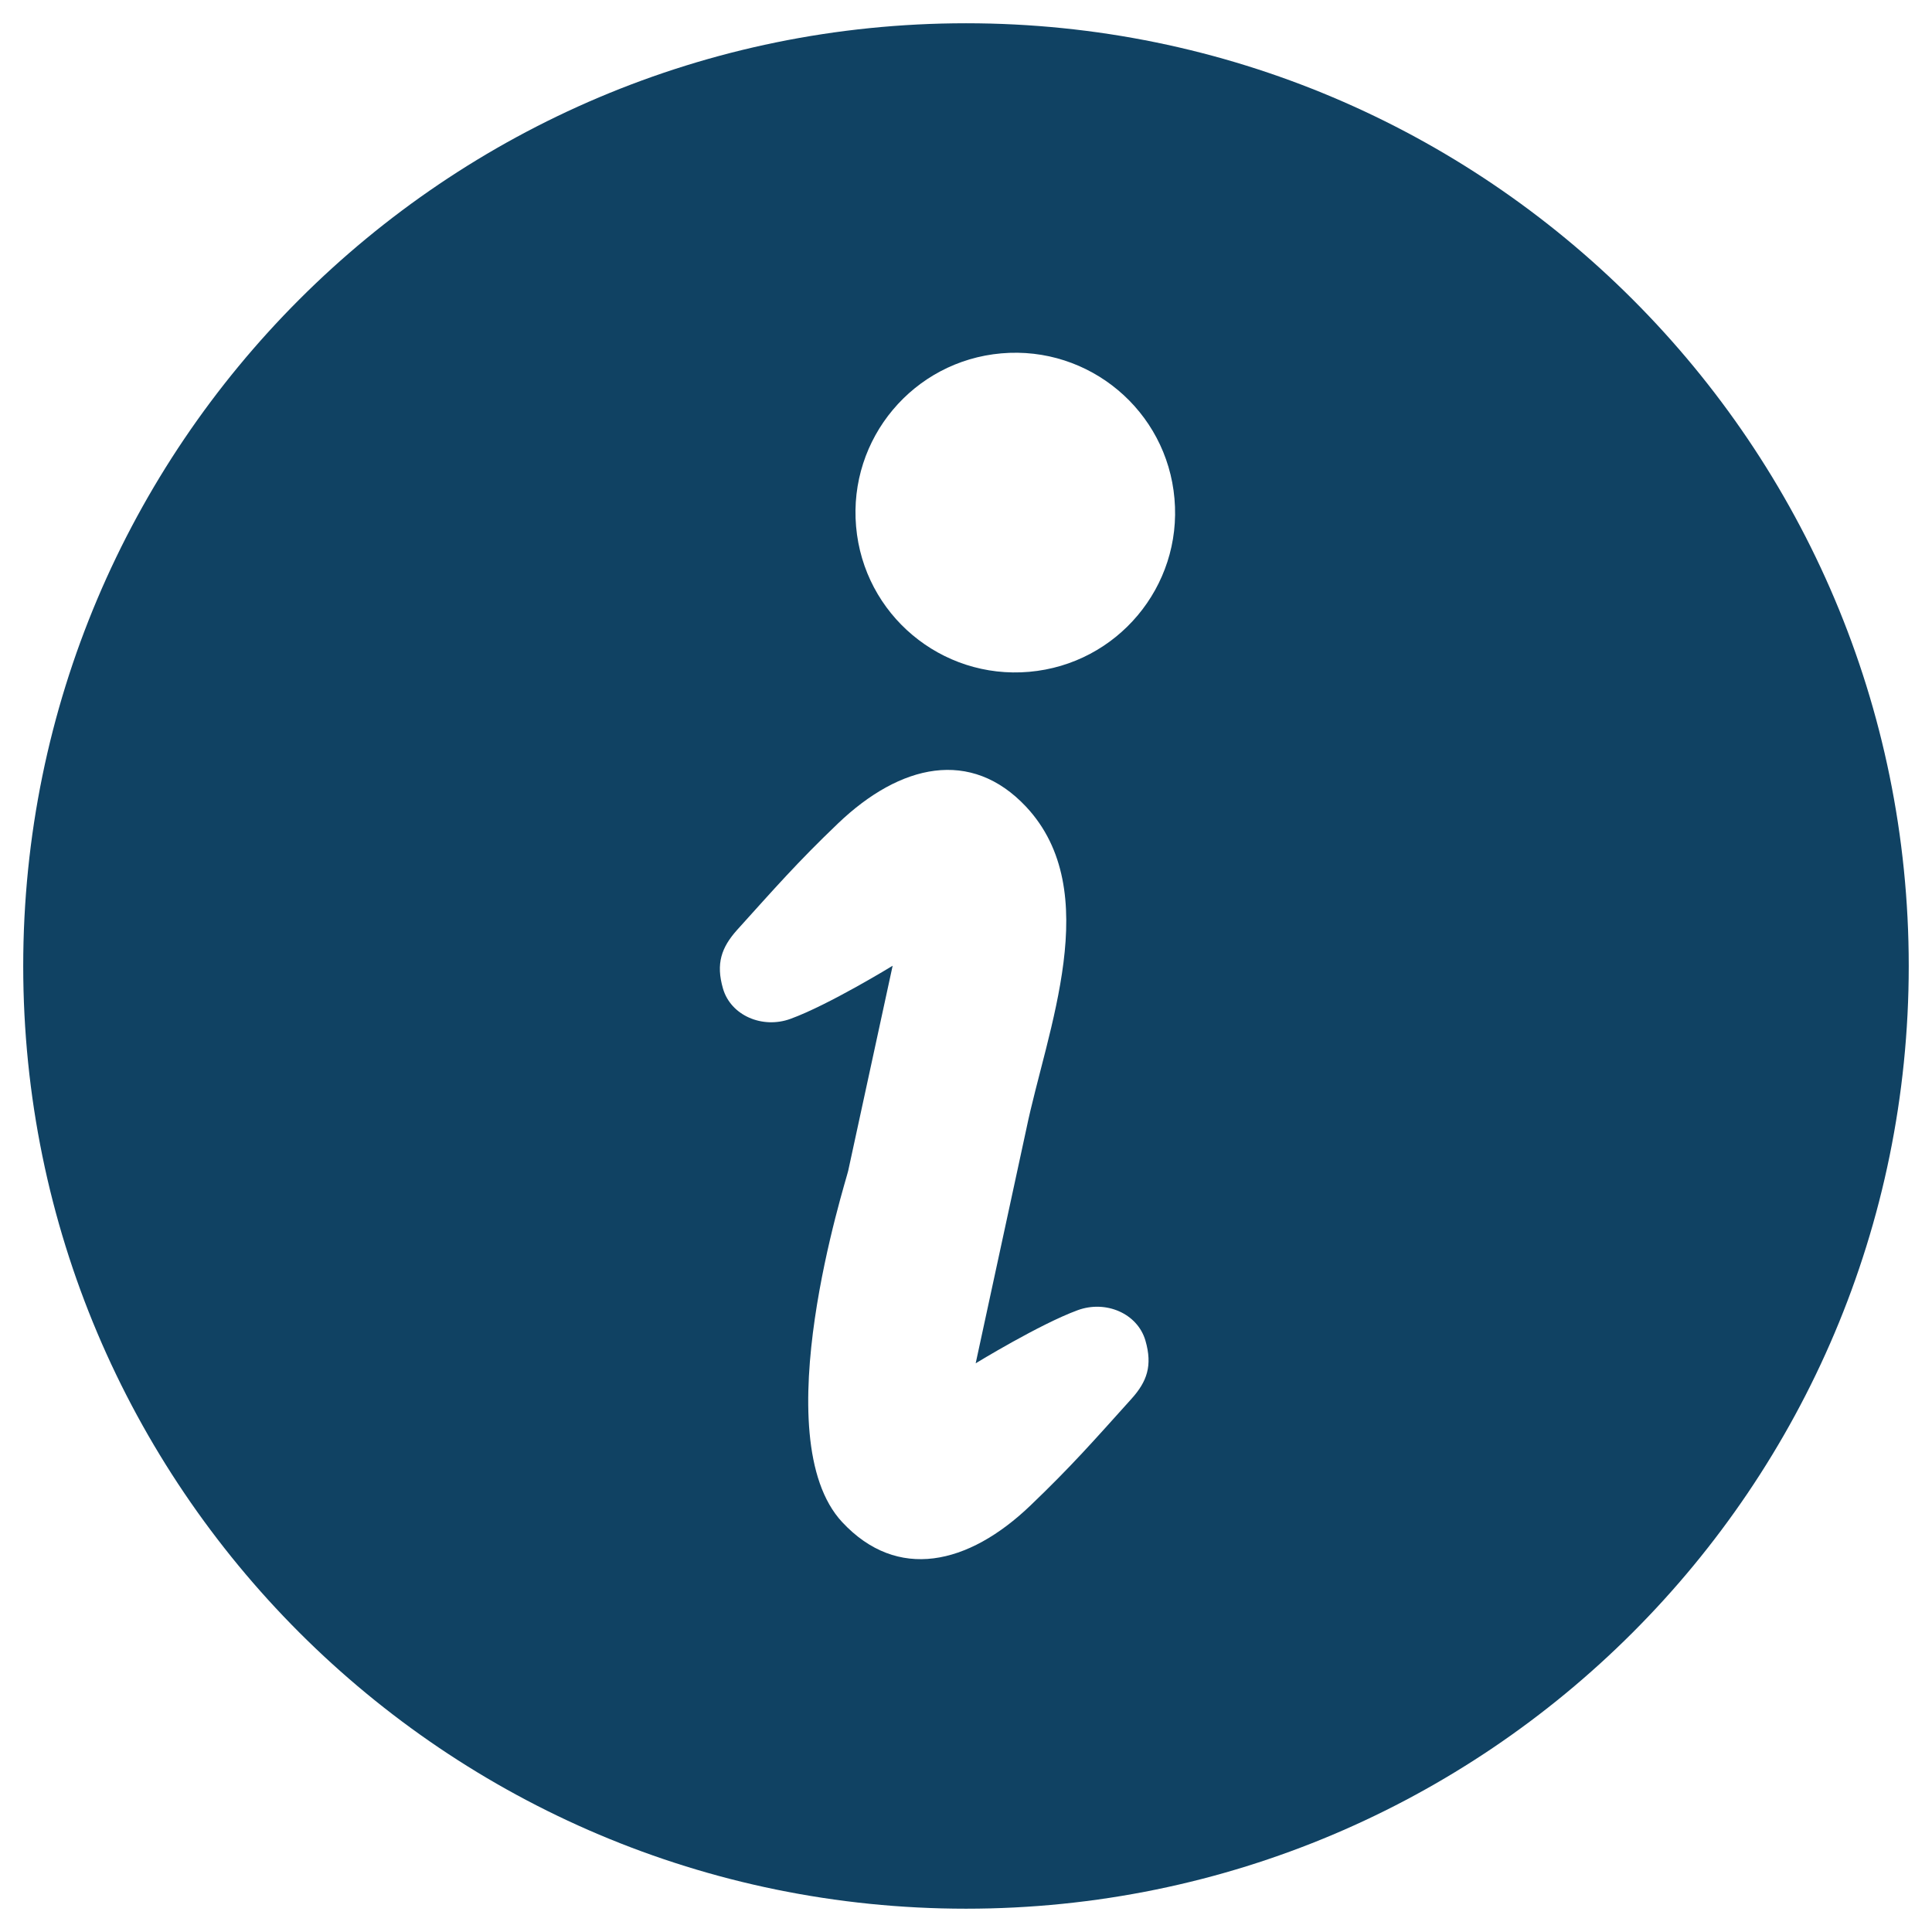 <?xml version="1.0" encoding="utf-8"?>
<!-- Generator: Adobe Illustrator 16.0.4, SVG Export Plug-In . SVG Version: 6.00 Build 0)  -->
<!DOCTYPE svg PUBLIC "-//W3C//DTD SVG 1.1//EN" "http://www.w3.org/Graphics/SVG/1.1/DTD/svg11.dtd">
<svg version="1.1" id="レイヤー_1" xmlns="http://www.w3.org/2000/svg" xmlns:xlink="http://www.w3.org/1999/xlink" x="0px"
	 y="0px" width="50.001px" height="50px" viewBox="0 0 50.001 50" enable-background="new 0 0 50.001 50" xml:space="preserve">
<g>
	<rect x="-99.126" y="-154.525" fill="#CCCCCC" width="49.681" height="7.729"/>
	<path fill="#CCCCCC" d="M-91.127-132.835c0.827-0.101,1.667-0.159,2.521-0.159c5.566,0,10.613,2.21,14.322,5.796
		c3.706-3.586,8.753-5.796,14.319-5.796c0.854,0,1.695,0.059,2.521,0.159v-11.66h-33.684V-132.835z"/>
	<rect x="-96.448" y="-144.495" fill="#CCCCCC" width="3.681" height="18.402"/>
	<path fill="#CCCCCC" d="M-93.689-123.959h-1.837c-1.729,0-3.129,1.401-3.129,3.13v0.622h8.097v-0.622
		C-90.559-122.558-91.96-123.959-93.689-123.959z"/>
	<rect x="-98.655" y="-117.998" fill="#CCCCCC" width="8.097" height="5.521"/>
</g>
<g>
	<rect x="16.04" y="-154.525" fill="#104263" width="49.682" height="7.729"/>
	<path fill="#104263" d="M24.039-132.835c0.827-0.101,1.667-0.159,2.521-0.159c5.566,0,10.613,2.21,14.322,5.796
		c3.707-3.586,8.753-5.796,14.32-5.796c0.854,0,1.694,0.059,2.521,0.159v-11.66H24.039V-132.835z"/>
	<rect x="18.718" y="-144.495" fill="#104263" width="3.681" height="18.402"/>
	<path fill="#104263" d="M21.477-123.959H19.64c-1.729,0-3.129,1.401-3.129,3.13v0.622h8.097v-0.622
		C24.607-122.558,23.206-123.959,21.477-123.959z"/>
	<rect x="16.511" y="-117.998" fill="#104263" width="8.097" height="5.521"/>
</g>
<g>
	<polygon fill="#CCCCCC" points="-91.71,-58.796 -74.109,-58.796 -66.379,-66.526 -66.307,-66.601 -66.307,-67.87 -91.71,-67.87 	
		"/>
	<polygon fill="#CCCCCC" points="-61.77,-37.927 -96.248,-37.927 -96.248,-72.407 -61.77,-72.407 -61.77,-71.128 -57.232,-74.513 
		-57.232,-76.944 -100.785,-76.944 -100.785,-33.39 -57.232,-33.39 -57.232,-51.946 -61.77,-47.409 	"/>
	<path fill="#CCCCCC" d="M-78.537-53.353H-91.71v2.723h11.687C-79.58-51.591-79.063-52.519-78.537-53.353z"/>
	<path fill="#CCCCCC" d="M-91.71-46.093v2.721h10.761c-0.318-0.854-0.418-1.777-0.354-2.721H-91.71z"/>
	<path fill="#CCCCCC" d="M-72.564-53.927c-1.502,1.504-5.392,7.834-3.889,9.338c1.504,1.506,7.833-2.387,9.338-3.891l6.184-6.186
		l-5.447-5.447L-72.564-53.927z"/>
	<path fill="#CCCCCC" d="M-52.248-68.796c-1.504-1.504-3.943-1.504-5.447,0l-7.438,7.439l5.447,5.447l7.438-7.439
		C-50.744-64.853-50.744-67.29-52.248-68.796z M-61.969-60.37l-0.934-0.934l5.207-5.209l0.932,0.934L-61.969-60.37z"/>
</g>
<g>
	<polygon fill="#104263" points="21.297,-58.796 38.898,-58.796 46.629,-66.526 46.701,-66.601 46.701,-67.87 21.297,-67.87 	"/>
	<polygon fill="#104263" points="51.238,-37.927 16.76,-37.927 16.76,-72.407 51.238,-72.407 51.238,-71.128 55.775,-74.513 
		55.775,-76.944 12.223,-76.944 12.223,-33.39 55.775,-33.39 55.775,-51.946 51.238,-47.409 	"/>
	<path fill="#104263" d="M34.471-53.353H21.297v2.723h11.687C33.428-51.591,33.944-52.519,34.471-53.353z"/>
	<path fill="#104263" d="M21.297-46.093v2.721h10.761c-0.318-0.854-0.418-1.777-0.354-2.721H21.297z"/>
	<path fill="#104263" d="M40.443-53.927c-1.502,1.504-5.393,7.834-3.89,9.338c1.505,1.506,7.833-2.387,9.339-3.891l6.184-6.186
		l-5.447-5.447L40.443-53.927z"/>
	<path fill="#104263" d="M60.76-68.796c-1.504-1.504-3.943-1.504-5.447,0l-7.438,7.439l5.447,5.447l7.438-7.439
		C62.264-64.853,62.264-67.29,60.76-68.796z M51.039-60.37l-0.934-0.934l5.207-5.209l0.932,0.934L51.039-60.37z"/>
</g>
<g>
	<path fill="#CCCCCC" d="M-75.951,0.602c-13.475,0-24.399,10.925-24.399,24.398c0,13.475,10.925,24.398,24.399,24.398
		S-51.552,38.475-51.552,25C-51.552,11.526-62.477,0.602-75.951,0.602z M-71.667,36.201c-0.987,1.096-1.555,1.746-2.619,2.765
		c-1.611,1.542-3.443,1.953-4.866,0.431c-2.046-2.188,0.1-8.846,0.152-9.098c0.384-1.769,1.15-5.305,1.15-5.305
		s-1.656,1.015-2.642,1.374c-0.724,0.265-1.545-0.083-1.748-0.784c-0.188-0.65-0.038-1.063,0.359-1.51
		c0.987-1.093,1.553-1.744,2.618-2.764c1.614-1.542,3.442-1.95,4.867-0.431c2.046,2.188,0.534,5.788,0.006,8.34
		c-0.052,0.252-1.311,6.064-1.311,6.064s1.658-1.015,2.642-1.375c0.728-0.266,1.547,0.084,1.751,0.786
		C-71.119,35.345-71.27,35.758-71.667,36.201z M-74.316,17.387c-2.274,0.2-4.282-1.482-4.48-3.761
		c-0.199-2.276,1.483-4.282,3.761-4.481c2.274-0.199,4.282,1.485,4.48,3.761C-70.355,15.182-72.04,17.188-74.316,17.387z"/>
</g>
<g>
	<path fill="#104263" d="M25.001,0.602c-13.475,0-24.4,10.925-24.4,24.398c0,13.475,10.926,24.398,24.4,24.398
		S49.399,38.475,49.399,25C49.399,11.526,38.476,0.602,25.001,0.602z M29.284,36.201c-0.986,1.096-1.555,1.746-2.619,2.765
		c-1.611,1.542-3.443,1.953-4.865,0.431c-2.047-2.188,0.1-8.846,0.152-9.098c0.383-1.769,1.15-5.305,1.15-5.305
		s-1.656,1.015-2.643,1.374c-0.723,0.265-1.545-0.083-1.748-0.784c-0.188-0.65-0.037-1.063,0.359-1.51
		c0.988-1.093,1.553-1.744,2.619-2.764c1.613-1.542,3.441-1.95,4.867-0.431c2.045,2.188,0.533,5.788,0.006,8.34
		c-0.053,0.252-1.311,6.064-1.311,6.064s1.658-1.015,2.641-1.375c0.729-0.266,1.547,0.084,1.752,0.786
		C29.833,35.345,29.683,35.758,29.284,36.201z M26.636,17.387c-2.275,0.2-4.283-1.482-4.48-3.761
		c-0.199-2.276,1.482-4.282,3.76-4.481c2.275-0.199,4.283,1.485,4.48,3.761C30.597,15.182,28.911,17.188,26.636,17.387z"/>
</g>
<g>
	<path fill="#CCCCCC" d="M-59.625,98.772c0.02-0.246,0.032-0.498,0.032-0.752c0-5.266-4.269-9.533-9.534-9.533
		c-1.623,0-3.149,0.406-4.487,1.121c-1.443-4.062-5.321-6.975-9.88-6.975c-5.79,0-10.482,4.691-10.482,10.482
		c0,1.088,0.165,2.139,0.473,3.125c-4.012,1.58-6.853,5.486-6.853,10.061c0,5.969,4.84,10.809,10.81,10.809h27.898
		c0.288,0.029,0.58,0.043,0.875,0.043c5.096,0,9.228-4.131,9.228-9.227C-51.546,103.22-55.071,99.339-59.625,98.772z
		 M-70.494,104.304l-5.092,6.711c-0.348,0.461-0.917,0.461-1.266,0l-5.093-6.711c-0.348-0.459-0.161-0.834,0.415-0.834h1.949
		c0.576,0,1.047-0.473,1.047-1.049v-5.535c0-0.576,0.473-1.049,1.049-1.049h2.531c0.577,0,1.048,0.473,1.048,1.049v5.535
		c0,0.576,0.472,1.049,1.048,1.049h1.949C-70.331,103.47-70.146,103.845-70.494,104.304z"/>
</g>
<g>
	<path fill="#104263" d="M45.125,98.772c0.02-0.246,0.032-0.498,0.032-0.752c0-5.266-4.269-9.533-9.534-9.533
		c-1.623,0-3.149,0.406-4.487,1.121c-1.443-4.062-5.321-6.975-9.88-6.975c-5.79,0-10.482,4.691-10.482,10.482
		c0,1.088,0.165,2.139,0.473,3.125c-4.012,1.58-6.853,5.486-6.853,10.061c0,5.969,4.84,10.809,10.81,10.809h27.898
		c0.288,0.029,0.58,0.043,0.875,0.043c5.096,0,9.228-4.131,9.228-9.227C53.204,103.22,49.679,99.339,45.125,98.772z M34.256,104.304
		l-5.092,6.711c-0.348,0.461-0.917,0.461-1.266,0l-5.093-6.711c-0.348-0.459-0.161-0.834,0.415-0.834h1.949
		c0.576,0,1.047-0.473,1.047-1.049v-5.535c0-0.576,0.473-1.049,1.049-1.049h2.531c0.577,0,1.048,0.473,1.048,1.049v5.535
		c0,0.576,0.472,1.049,1.048,1.049h1.949C34.419,103.47,34.604,103.845,34.256,104.304z"/>
</g>
<g>
	<path fill="#CCCCCC" d="M-75.48,152.964c-4.861,3.615-16.36,14.051-24.981,14.051c-0.567,0-0.339,0.411-0.339,0.411l7.532,3.149
		l-4.582,4.536v7.504l24.425,10.208l22.369-22.147v-7.505L-75.48,152.964z M-94.186,167.877c2.586-0.966,5.191-2.396,7.688-4.004
		c0.623-0.403,1.238-0.819,1.847-1.238c0.134-0.093,0.267-0.184,0.399-0.277c0.589-0.411,1.17-0.827,1.739-1.245
		c0.065-0.048,0.13-0.096,0.196-0.145c0.552-0.408,1.092-0.814,1.621-1.218c0.07-0.055,0.143-0.109,0.213-0.164
		c0.584-0.447,1.152-0.889,1.703-1.321l19.894,8.314c-5.245,3.994-11.983,8.508-17.152,8.508c-0.369,0-0.729-0.025-1.071-0.073
		l-12.383-5.175l-2.133-0.89L-94.186,167.877z M-91.133,171.465l13.436,5.617c0.539,0.095,1.092,0.14,1.659,0.14
		c5.407,0,11.945-4.104,17.269-8.056l-15.276,15.123l-21.122-8.827L-91.133,171.465z M-53.191,169.784l-20.727,20.519l-21.797-9.108
		v-1.775l21.936,9.166l20.588-20.382V169.784z M-53.191,166.939l-20.795,20.588l-21.729-9.079v-1.892l21.949,9.172l20.574-20.367
		V166.939z"/>
	<path fill="#CCCCCC" d="M-80.481,170.749c0.079,0.038,0.183,0.026,0.261-0.03l1.984-0.892c0.227-0.101,0.441-0.227,0.643-0.37
		l6.386-4.622c0.079-0.058,0.079-0.121,0.001-0.16l-1.457-0.723c-0.091-0.047-0.195-0.066-0.312-0.06l-2.557,0.04
		c-0.117,0.005-0.195,0.03-0.273,0.088l-1.625,1.176c-0.104,0.076-0.065,0.126,0.064,0.127l2.375-0.004l0.025,0.013l-4.48,3.242
		l-2.594,1.24c-0.079,0.057-0.079,0.12-0.001,0.159L-80.481,170.749z"/>
</g>
<g>
	<path fill="#104263" d="M37.773,163.714c-4.861,3.615-16.36,14.051-24.981,14.051c-0.567,0-0.339,0.411-0.339,0.411l7.532,3.149
		l-4.582,4.536v7.504l24.425,10.208l22.369-22.147v-7.505L37.773,163.714z M19.068,178.627c2.586-0.966,5.191-2.396,7.688-4.004
		c0.623-0.403,1.238-0.819,1.847-1.238c0.134-0.093,0.267-0.184,0.399-0.277c0.589-0.411,1.17-0.827,1.739-1.245
		c0.065-0.048,0.13-0.096,0.196-0.145c0.552-0.408,1.092-0.814,1.621-1.218c0.07-0.055,0.143-0.109,0.213-0.164
		c0.584-0.447,1.152-0.889,1.703-1.321l19.894,8.314c-5.245,3.994-11.983,8.508-17.152,8.508c-0.369,0-0.729-0.025-1.071-0.073
		l-12.383-5.175l-2.133-0.89L19.068,178.627z M22.121,182.215l13.436,5.617c0.539,0.095,1.092,0.14,1.659,0.14
		c5.407,0,11.945-4.104,17.269-8.056l-15.276,15.123l-21.122-8.827L22.121,182.215z M60.062,180.534l-20.727,20.519l-21.797-9.108
		v-1.775l21.936,9.166l20.588-20.382V180.534z M60.062,177.689l-20.795,20.588l-21.729-9.079v-1.892l21.949,9.172l20.574-20.367
		V177.689z"/>
	<path fill="#104263" d="M32.772,181.499c0.079,0.038,0.183,0.026,0.261-0.03l1.984-0.892c0.227-0.101,0.441-0.227,0.643-0.37
		l6.386-4.622c0.079-0.058,0.079-0.121,0.001-0.16l-1.457-0.723c-0.091-0.047-0.195-0.066-0.312-0.06l-2.557,0.04
		c-0.117,0.005-0.195,0.03-0.273,0.088l-1.625,1.176c-0.104,0.076-0.065,0.126,0.064,0.127l2.375-0.004l0.025,0.013l-4.48,3.242
		l-2.594,1.24c-0.079,0.057-0.079,0.12-0.001,0.159L32.772,181.499z"/>
</g>
<g>
	<path fill="#CCCCCC" d="M-72.615,273.445l-1.124-0.947c-0.825,0.979-1.231,2.135-1.431,3.179l1.444,0.274
		C-73.558,275.072-73.222,274.161-72.615,273.445z"/>
	<path fill="#CCCCCC" d="M-68.715,271.219l-0.867-1.189c-0.398,0.291-0.883,0.54-1.479,0.725c-0.48,0.148-0.912,0.343-1.299,0.572
		l0.752,1.264c0.285-0.17,0.609-0.316,0.98-0.431C-69.887,271.931-69.252,271.609-68.715,271.219z"/>
	<path fill="#CCCCCC" d="M-67.82,266.525c-0.037,0.867-0.283,1.791-0.828,2.56l1.201,0.849c0.742-1.054,1.047-2.253,1.096-3.346
		L-67.82,266.525z"/>
	<path fill="#CCCCCC" d="M-84.208,276.611c-0.216-1.134-0.673-2.118-1.255-2.946l-1.203,0.842v0.002
		c0.476,0.682,0.839,1.463,1.013,2.377L-84.208,276.611z"/>
	<path fill="#CCCCCC" d="M-88.985,270.604l-0.718,1.284c0.728,0.406,1.504,0.938,2.18,1.609l1.035-1.044
		C-87.287,271.663-88.172,271.06-88.985,270.604z"/>
	<path fill="#CCCCCC" d="M-52.111,281.57l-0.811-1.784l-8.438-18.589h-11.77c-0.157,0.278-0.303,0.544-0.47,0.829
		c-0.454,0.776-0.873,1.477-1.261,2.112h6.51l-0.01,0.01c0.107,0.105,0.311,0.486,0.42,0.989l1.434-0.327
		c-0.059-0.239-0.127-0.461-0.207-0.672h3.457l6.713,14.785h-18.5l1.232-0.191l-0.002-0.012c-0.011-0.078-0.064-0.498-0.064-1.093
		c0-0.074,0-0.152,0.002-0.231l-1.47-0.035c-0.002,0.092-0.003,0.181-0.003,0.267c0,0.681,0.061,1.165,0.078,1.296h-8.844
		c0.021-0.24,0.037-0.477,0.041-0.706l-1.47-0.021c-0.005,0.234-0.022,0.477-0.05,0.728h-9.768l3.609-7.951
		c0.215,0.073,0.49,0.175,0.809,0.31l0.576-1.353c-0.295-0.125-0.555-0.223-0.775-0.302l2.492-5.489h3.621
		c-0.387-0.636-0.808-1.336-1.261-2.112c-0.167-0.285-0.312-0.551-0.471-0.829h-3.784l-9.248,20.373
		c-0.03,0.064-0.025,0.14,0.014,0.199c0.039,0.059,0.104,0.095,0.176,0.095h47.301c0.07,0,0.137-0.036,0.176-0.095
		C-52.088,281.71-52.082,281.635-52.111,281.57z"/>
	<path fill="#CCCCCC" d="M-79.943,268.782c0.467,0,9.801-13.645,9.801-19.057c0-5.414-4.387-9.803-9.801-9.803
		s-9.802,4.389-9.802,9.803C-89.745,255.138-80.409,268.782-79.943,268.782z M-83.692,249.726c0-2.072,1.679-3.75,3.749-3.75
		s3.75,1.678,3.75,3.75c0,2.07-1.68,3.749-3.75,3.749S-83.692,251.796-83.692,249.726z"/>
</g>
<g>
	<path fill="#104263" d="M49.143,273.445l-1.124-0.947c-0.825,0.979-1.231,2.135-1.431,3.179l1.444,0.274
		C48.2,275.072,48.536,274.161,49.143,273.445z"/>
	<path fill="#104263" d="M53.043,271.219l-0.867-1.189c-0.398,0.291-0.883,0.54-1.479,0.725c-0.48,0.148-0.912,0.343-1.299,0.572
		l0.752,1.264c0.285-0.17,0.609-0.316,0.98-0.431C51.871,271.931,52.506,271.609,53.043,271.219z"/>
	<path fill="#104263" d="M53.938,266.525c-0.037,0.867-0.283,1.791-0.828,2.56l1.201,0.849c0.742-1.054,1.047-2.253,1.096-3.346
		L53.938,266.525z"/>
	<path fill="#104263" d="M37.55,276.611c-0.216-1.134-0.673-2.118-1.255-2.946l-1.203,0.842v0.002
		c0.476,0.682,0.839,1.463,1.013,2.377L37.55,276.611z"/>
	<path fill="#104263" d="M32.772,270.604l-0.718,1.284c0.728,0.406,1.504,0.938,2.18,1.609l1.035-1.044
		C34.471,271.663,33.586,271.06,32.772,270.604z"/>
	<path fill="#104263" d="M69.646,281.57l-0.811-1.784l-8.438-18.589h-11.77c-0.157,0.278-0.303,0.544-0.47,0.829
		c-0.454,0.776-0.873,1.477-1.261,2.112h6.51l-0.01,0.01c0.107,0.105,0.311,0.486,0.42,0.989l1.434-0.327
		c-0.059-0.239-0.127-0.461-0.207-0.672h3.457l6.713,14.785h-18.5l1.232-0.191l-0.002-0.012c-0.011-0.078-0.064-0.498-0.064-1.093
		c0-0.074,0-0.152,0.002-0.231l-1.47-0.035c-0.002,0.092-0.003,0.181-0.003,0.267c0,0.681,0.061,1.165,0.078,1.296h-8.844
		c0.021-0.24,0.037-0.477,0.041-0.706l-1.47-0.021c-0.005,0.234-0.022,0.477-0.05,0.728h-9.768l3.609-7.951
		c0.215,0.073,0.49,0.175,0.809,0.31l0.576-1.353c-0.295-0.125-0.555-0.223-0.775-0.302l2.492-5.489h3.621
		c-0.387-0.636-0.808-1.336-1.261-2.112c-0.167-0.285-0.312-0.551-0.471-0.829h-3.784l-9.248,20.373
		c-0.03,0.064-0.025,0.14,0.014,0.199c0.039,0.059,0.104,0.095,0.176,0.095h47.301c0.07,0,0.137-0.036,0.176-0.095
		C69.67,281.71,69.676,281.635,69.646,281.57z"/>
	<path fill="#104263" d="M41.814,268.782c0.467,0,9.801-13.645,9.801-19.057c0-5.414-4.387-9.803-9.801-9.803
		s-9.802,4.389-9.802,9.803C32.013,255.138,41.349,268.782,41.814,268.782z M38.065,249.726c0-2.072,1.679-3.75,3.749-3.75
		s3.75,1.678,3.75,3.75c0,2.07-1.68,3.749-3.75,3.749S38.065,251.796,38.065,249.726z"/>
</g>
<g>
	<polygon fill="#CCCCCC" points="-58.949,336.663 -65.598,330.021 -70.875,324.749 -75.941,319.663 -100.514,344.214 
		-96.873,347.851 -75.941,326.937 -55.027,347.851 -51.389,344.214 	"/>
	<polygon fill="#CCCCCC" points="-92.953,346.89 -92.953,363.351 -79.98,363.351 -79.98,352.274 -71.92,352.274 -71.92,363.351 
		-58.949,363.351 -58.949,346.888 -75.941,329.894 	"/>
</g>
<g>
	<polygon fill="#104263" points="66.551,336.663 59.902,330.021 54.625,324.749 49.559,319.663 24.986,344.214 28.627,347.851 
		49.559,326.937 70.473,347.851 74.111,344.214 	"/>
	<polygon fill="#104263" points="32.547,346.89 32.547,363.351 45.52,363.351 45.52,352.274 53.58,352.274 53.58,363.351 
		66.551,363.351 66.551,346.888 49.559,329.894 	"/>
</g>
<g>
	<path fill="#CCCCCC" d="M-65.72,425.47v-12.886h-20.464v12.886l-14.33,0.03v25.43h20.241v-9.247h8.641v9.247h20.242V425.5
		L-65.72,425.47z M-90.421,446.004h-3.815v-4.196h3.815V446.004z M-90.421,435.265h-3.815v-4.198h3.815V435.265z M-74.044,435.265
		h-3.815v-4.198h3.815V435.265z M-75.951,424.534c-2.621,0-4.753-2.134-4.753-4.754s2.132-4.752,4.753-4.752
		c2.62,0,4.752,2.132,4.752,4.752S-73.331,424.534-75.951,424.534z M-57.668,446.004h-3.815v-4.196h3.815V446.004z M-57.668,435.265
		h-3.815v-4.198h3.815V435.265z"/>
	<path fill="#CCCCCC" d="M-75.951,416.114c-2.022,0-3.667,1.645-3.667,3.666s1.645,3.666,3.667,3.666
		c2.021,0,3.666-1.645,3.666-3.666S-73.931,416.114-75.951,416.114z M-75.224,420.016c0,0.262-0.169,0.48-0.399,0.564
		c-0.101,0.065-0.221,0.105-0.35,0.105h-1.88c-0.349,0-0.632-0.284-0.632-0.632c0-0.35,0.283-0.632,0.632-0.632h1.426v-1.996
		c0-0.331,0.268-0.601,0.601-0.601s0.603,0.27,0.603,0.601V420.016z"/>
</g>
<g>
	<path fill="#104263" d="M52.531,425.47v-12.886H32.066v12.886l-14.33,0.03v25.43h20.242v-9.247h8.641v9.247h20.242V425.5
		L52.531,425.47z M27.83,446.004h-3.816v-4.196h3.816V446.004z M27.83,435.265h-3.816v-4.198h3.816V435.265z M44.207,435.265h-3.816
		v-4.198h3.816V435.265z M42.299,424.534c-2.621,0-4.752-2.134-4.752-4.754s2.131-4.752,4.752-4.752s4.752,2.132,4.752,4.752
		S44.92,424.534,42.299,424.534z M60.582,446.004h-3.814v-4.196h3.814V446.004z M60.582,435.265h-3.814v-4.198h3.814V435.265z"/>
	<path fill="#104263" d="M42.299,416.114c-2.021,0-3.666,1.645-3.666,3.666s1.645,3.666,3.666,3.666s3.666-1.645,3.666-3.666
		S44.32,416.114,42.299,416.114z M43.027,420.016c0,0.262-0.17,0.48-0.4,0.564c-0.1,0.065-0.221,0.105-0.35,0.105h-1.879
		c-0.35,0-0.633-0.284-0.633-0.632c0-0.35,0.283-0.632,0.633-0.632h1.426v-1.996c0-0.331,0.268-0.601,0.6-0.601
		c0.334,0,0.604,0.27,0.604,0.601V420.016z"/>
</g>
</svg>
